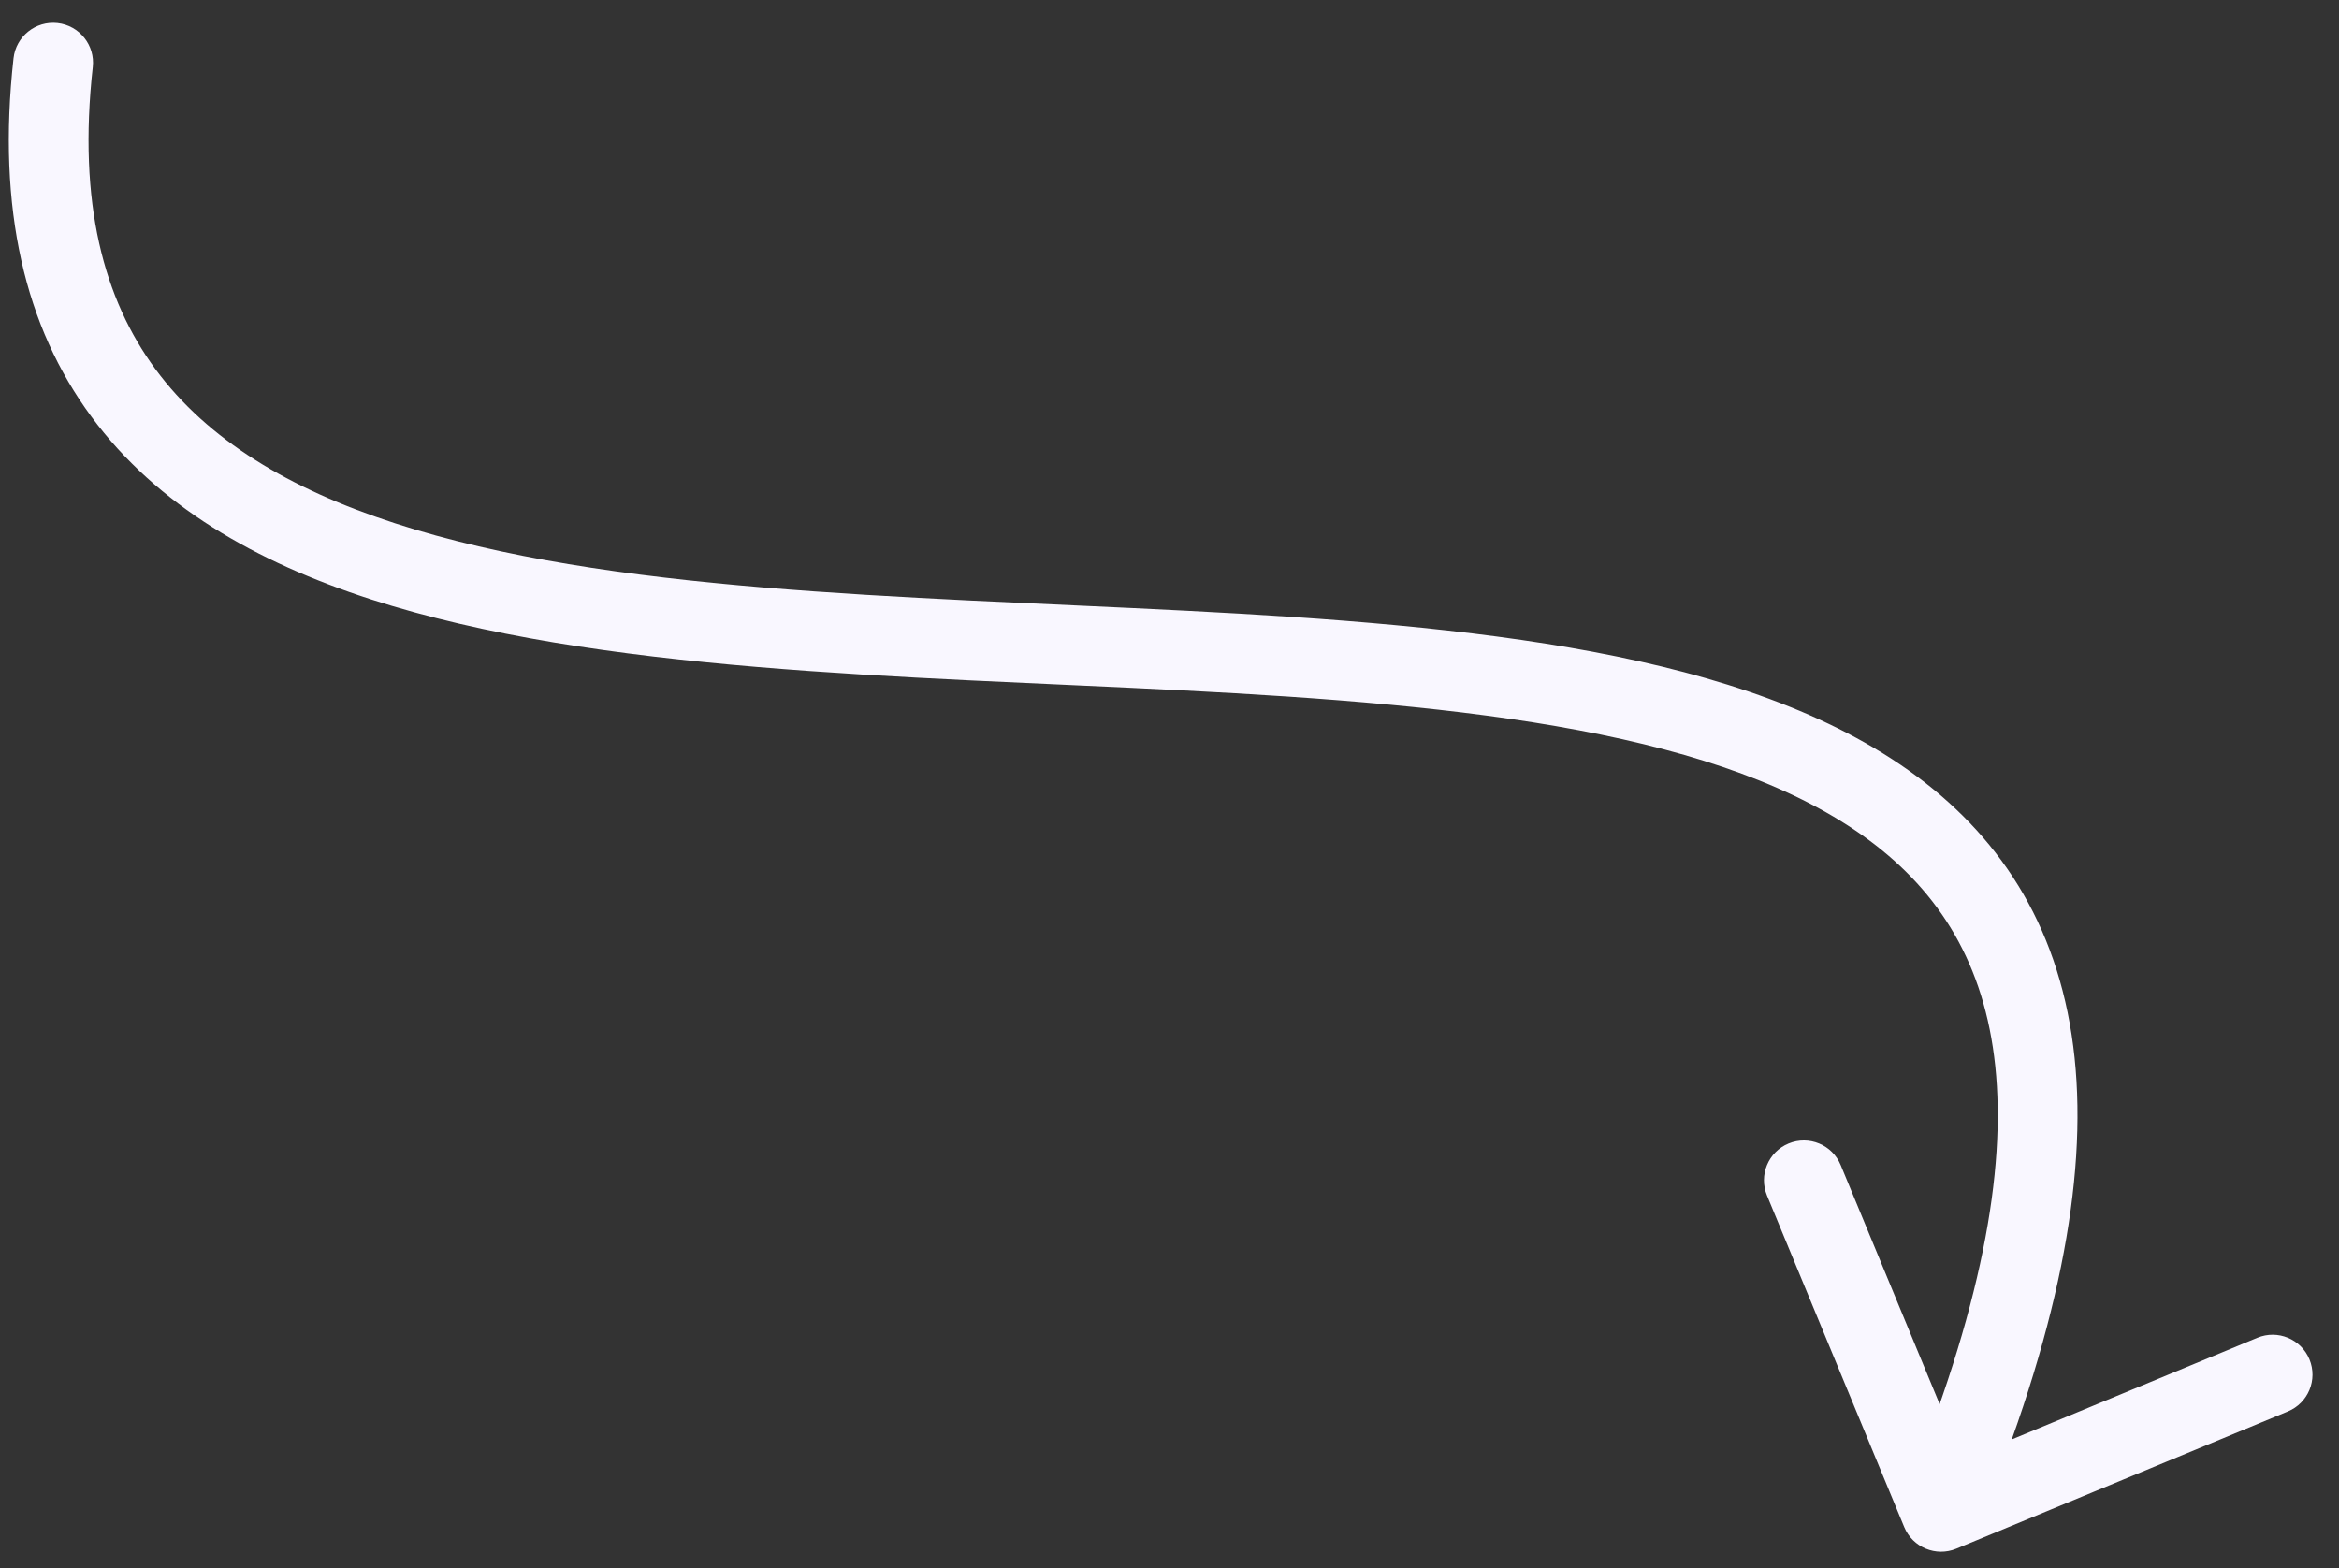 <?xml version="1.0" encoding="UTF-8"?> <svg xmlns="http://www.w3.org/2000/svg" width="88" height="59" viewBox="0 0 88 59" fill="none"><rect x="0" y="0" width="88" height="59" fill="#333333" stroke="none"/> <path d="M3.491 2.523C3.582 1.7 2.988 0.959 2.165 0.867C1.342 0.776 0.6 1.37 0.509 2.193L3.491 2.523ZM71.643 57.456C71.96 58.221 72.837 58.585 73.603 58.268L86.076 53.105C86.842 52.788 87.205 51.911 86.888 51.145C86.572 50.38 85.694 50.016 84.929 50.333L73.841 54.922L69.252 43.835C68.935 43.069 68.057 42.706 67.292 43.023C66.526 43.339 66.163 44.217 66.48 44.982L71.643 57.456ZM0.509 2.193C-0.121 7.879 0.947 12.299 3.437 15.674C5.905 19.02 9.628 21.144 13.933 22.542C22.455 25.309 33.983 25.431 44.494 25.975C49.814 26.25 54.908 26.63 59.391 27.474C63.888 28.321 67.627 29.611 70.324 31.615C72.96 33.573 74.664 36.254 75.068 40.113C75.481 44.049 74.549 49.298 71.643 56.308L74.415 57.456C77.413 50.223 78.538 44.438 78.052 39.8C77.557 35.085 75.405 31.652 72.113 29.207C68.884 26.808 64.627 25.407 59.946 24.526C55.25 23.641 49.984 23.255 44.649 22.979C33.853 22.421 22.895 22.298 14.859 19.688C10.885 18.398 7.811 16.55 5.851 13.893C3.912 11.265 2.922 7.652 3.491 2.523L0.509 2.193Z" fill="#F9F7FF"></path> </svg> 